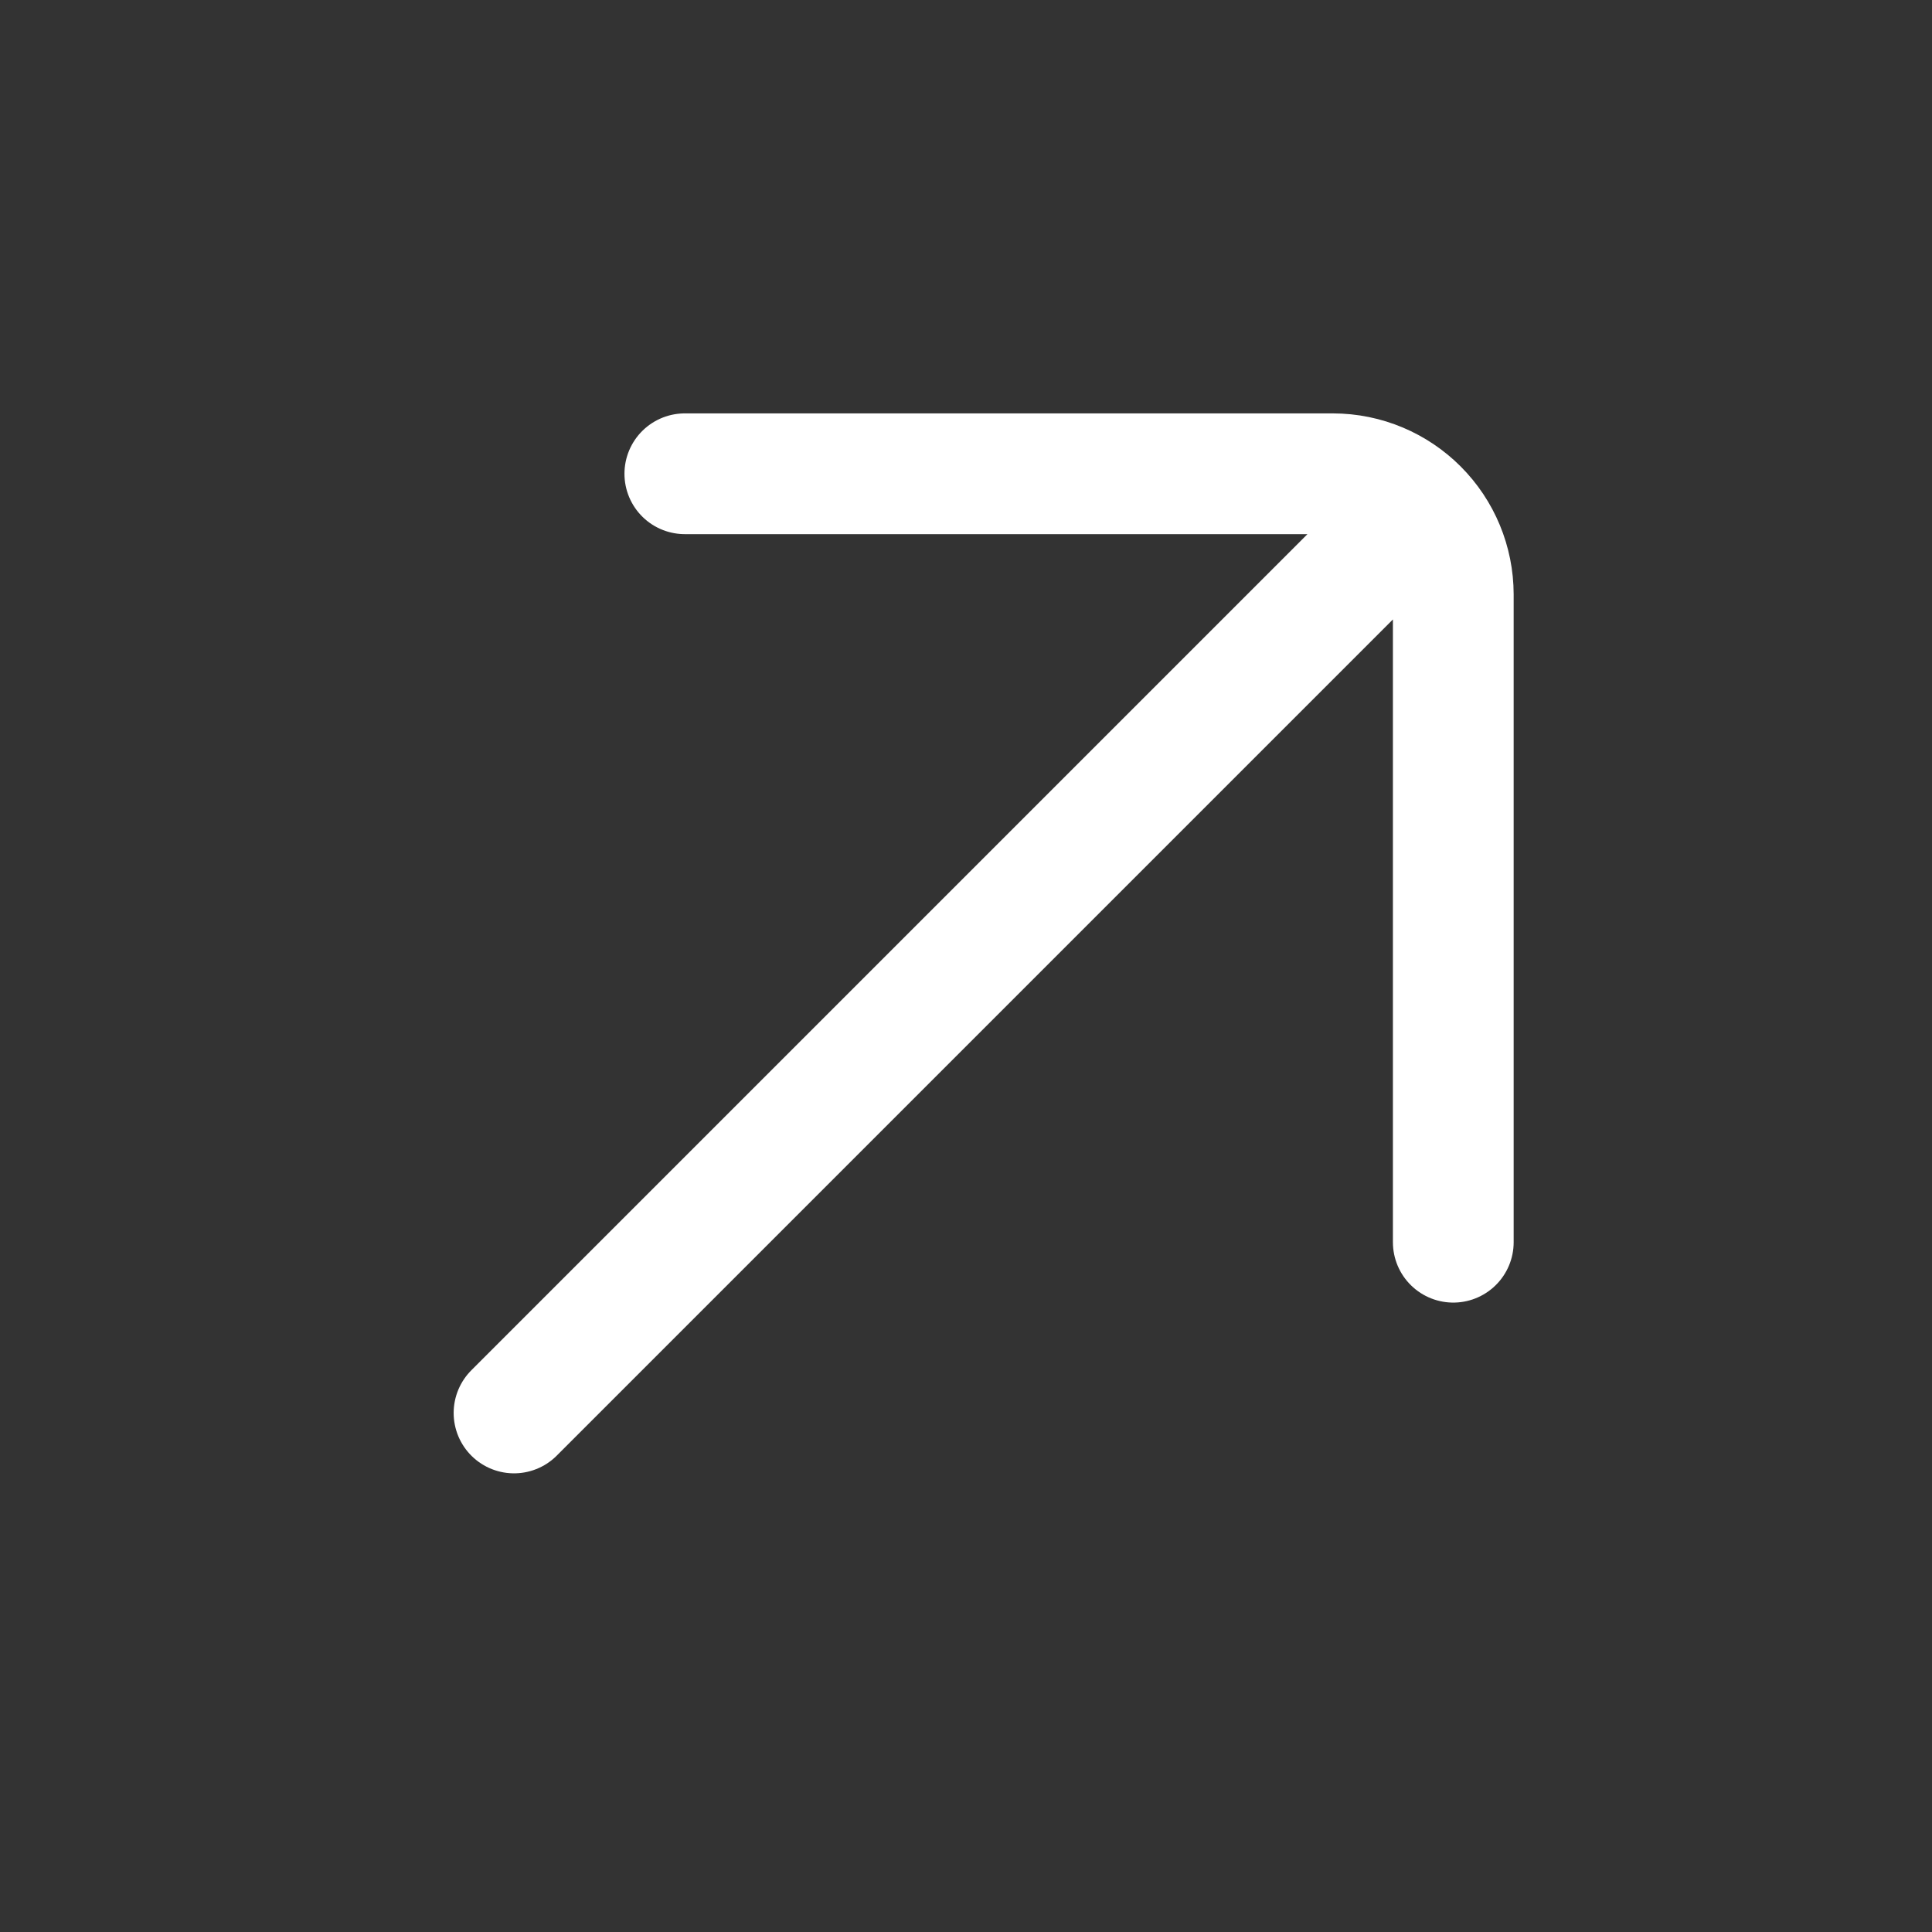 <svg width="32" height="32" viewBox="0 0 32 32" fill="none" xmlns="http://www.w3.org/2000/svg">
<rect x="0" y="0" width="32" height="32" fill="#333333" stroke="none"/>
<path d="M8.514 23.403L23.485 8.432M23.485 8.432C23.123 8.07 22.622 7.847 22.072 7.847L11.343 7.847M23.485 8.432C23.86 8.807 24.07 9.315 24.071 9.845L24.071 20.575" stroke="white" stroke-width="2" stroke-linecap="round" stroke-linejoin="round"/>
</svg>
